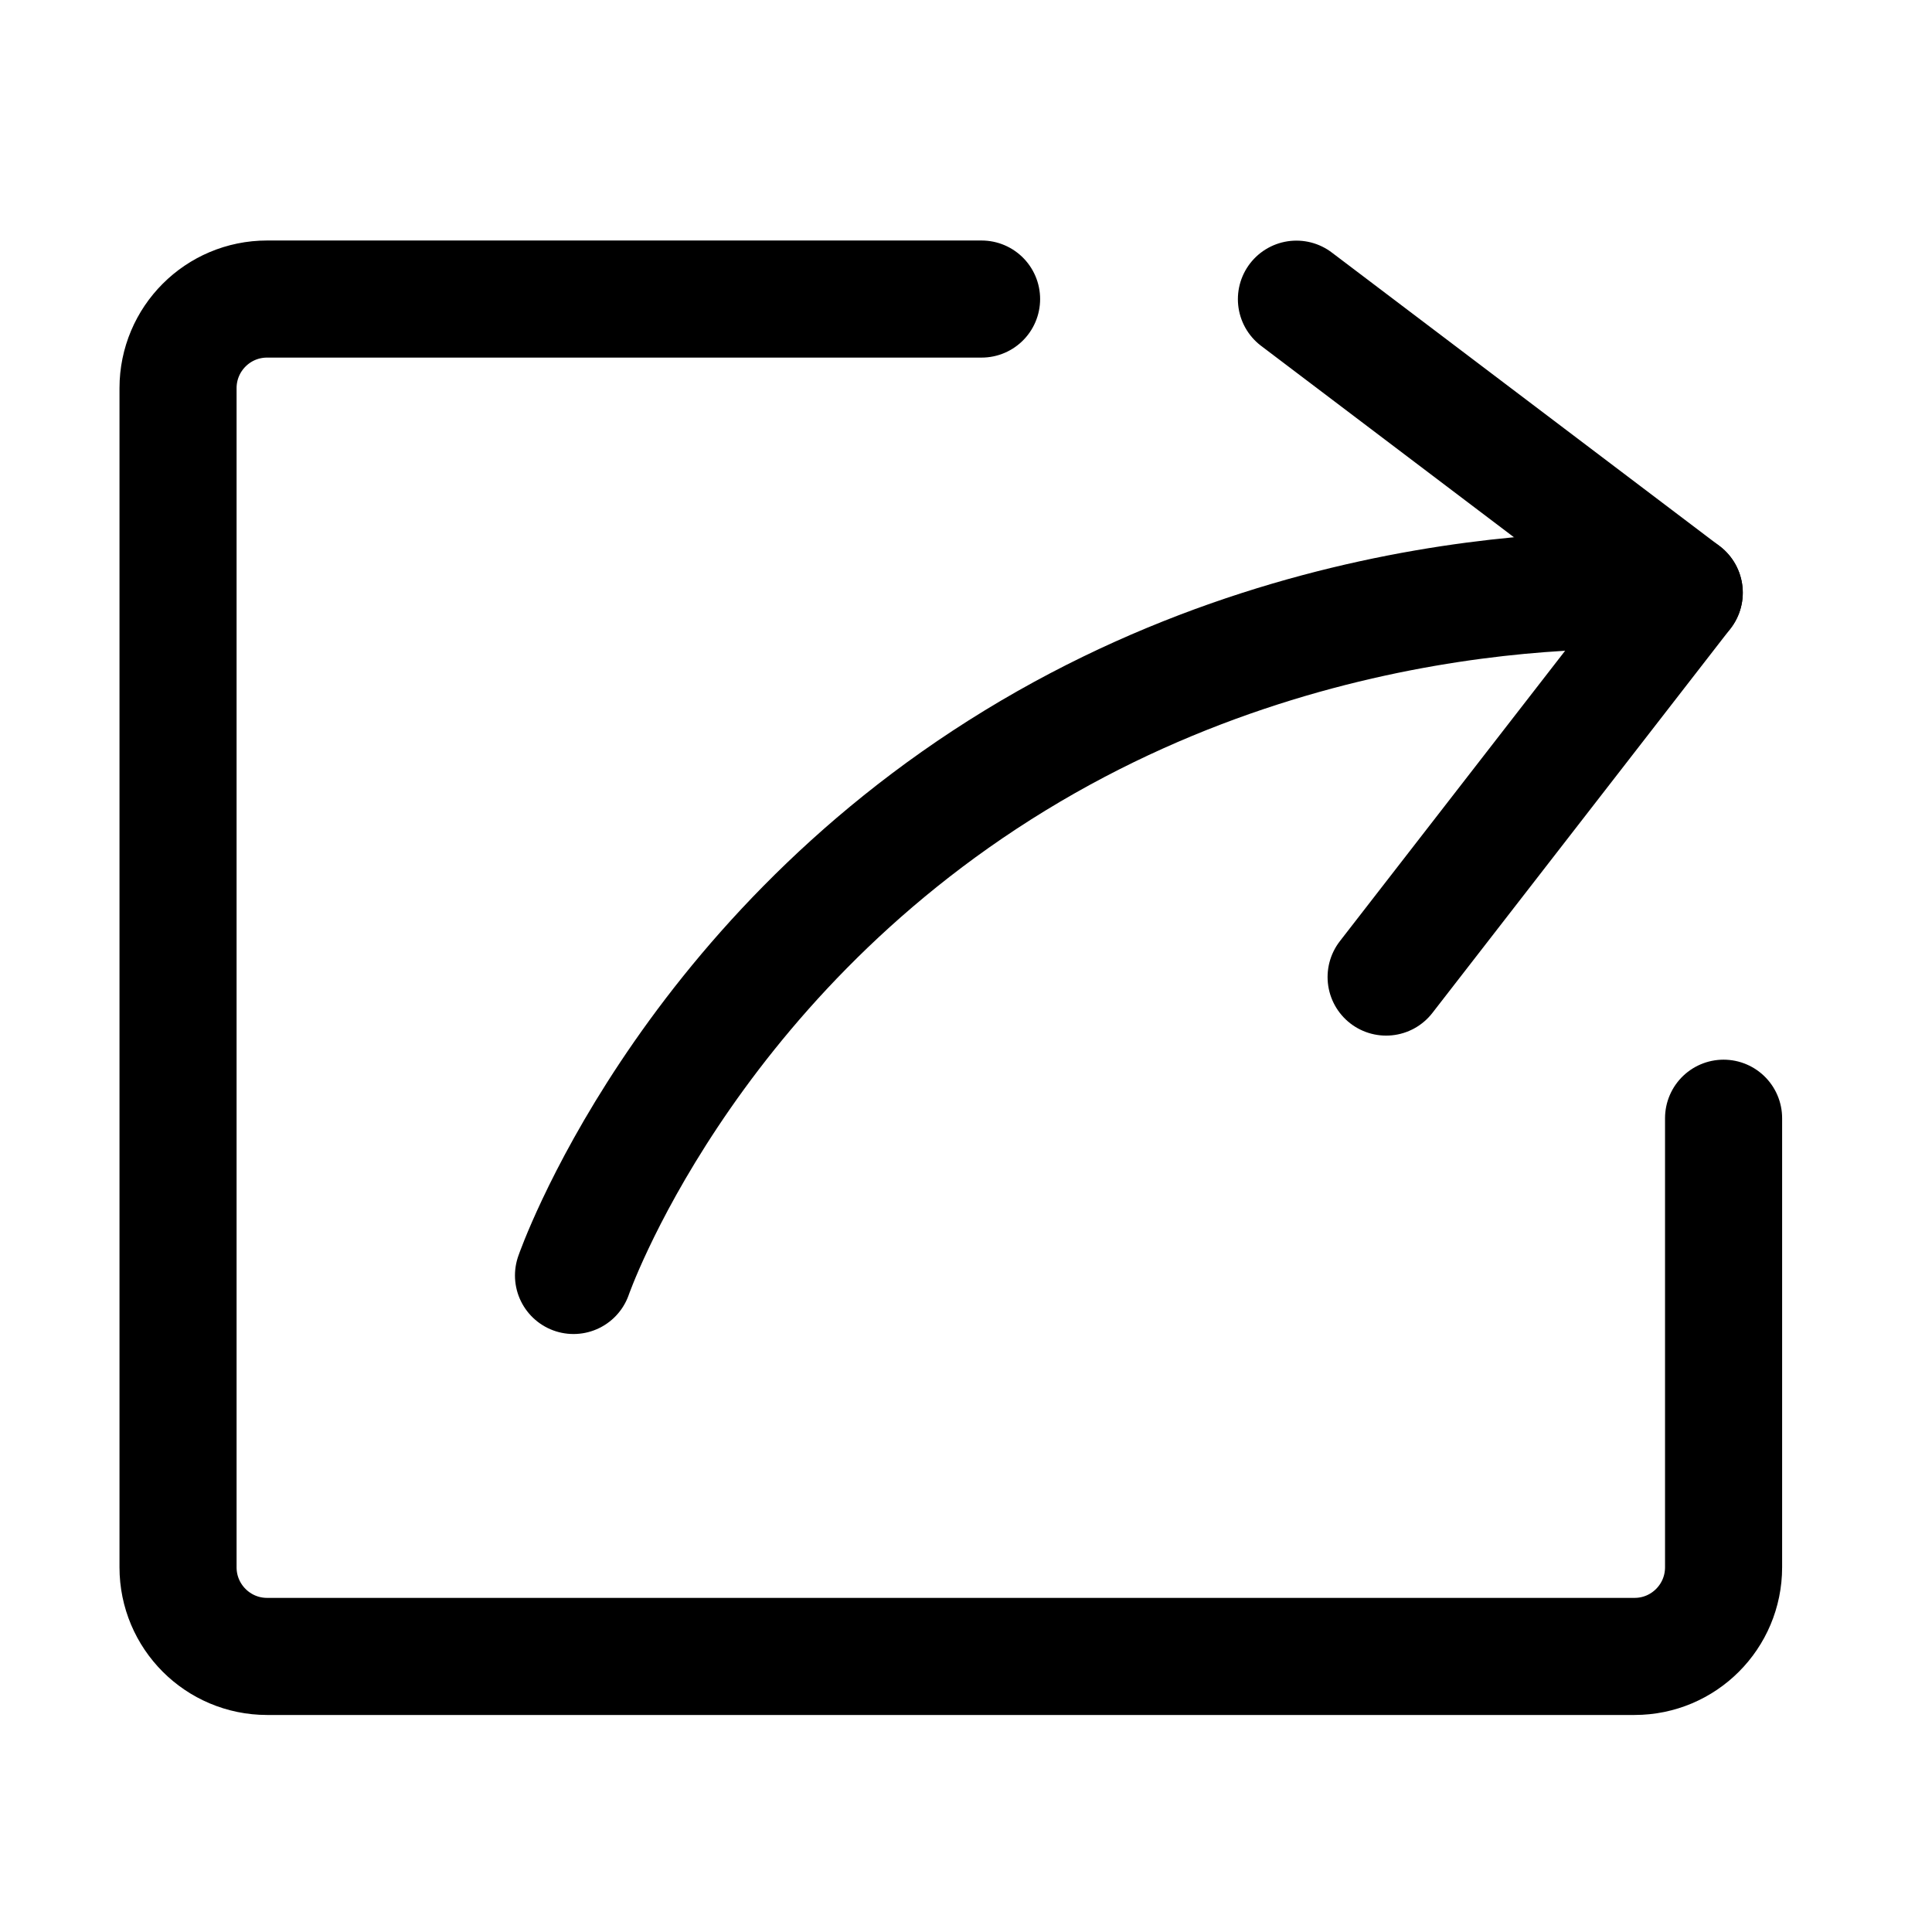 <svg width="33" height="33" viewBox="0 0 33 33" xmlns="http://www.w3.org/2000/svg">
    <g stroke="#000" stroke-width="2" fill="none" fill-rule="evenodd" stroke-linecap="round">
        <path d="M29.44 19.1v7.67c0 .841-.68 1.523-1.521 1.523H4.562c-.84 0-1.521-.682-1.521-1.522V6.63c0-.84.68-1.522 1.521-1.522h12.204M22.144 5.11l6.624 5.014M28.768 10.124l-5.092 6.565"/>
        <path d="M9.796 21.786s1.839-5.313 7.546-8.799c5.654-3.454 11.426-2.863 11.426-2.863"/>
    </g>
</svg>
